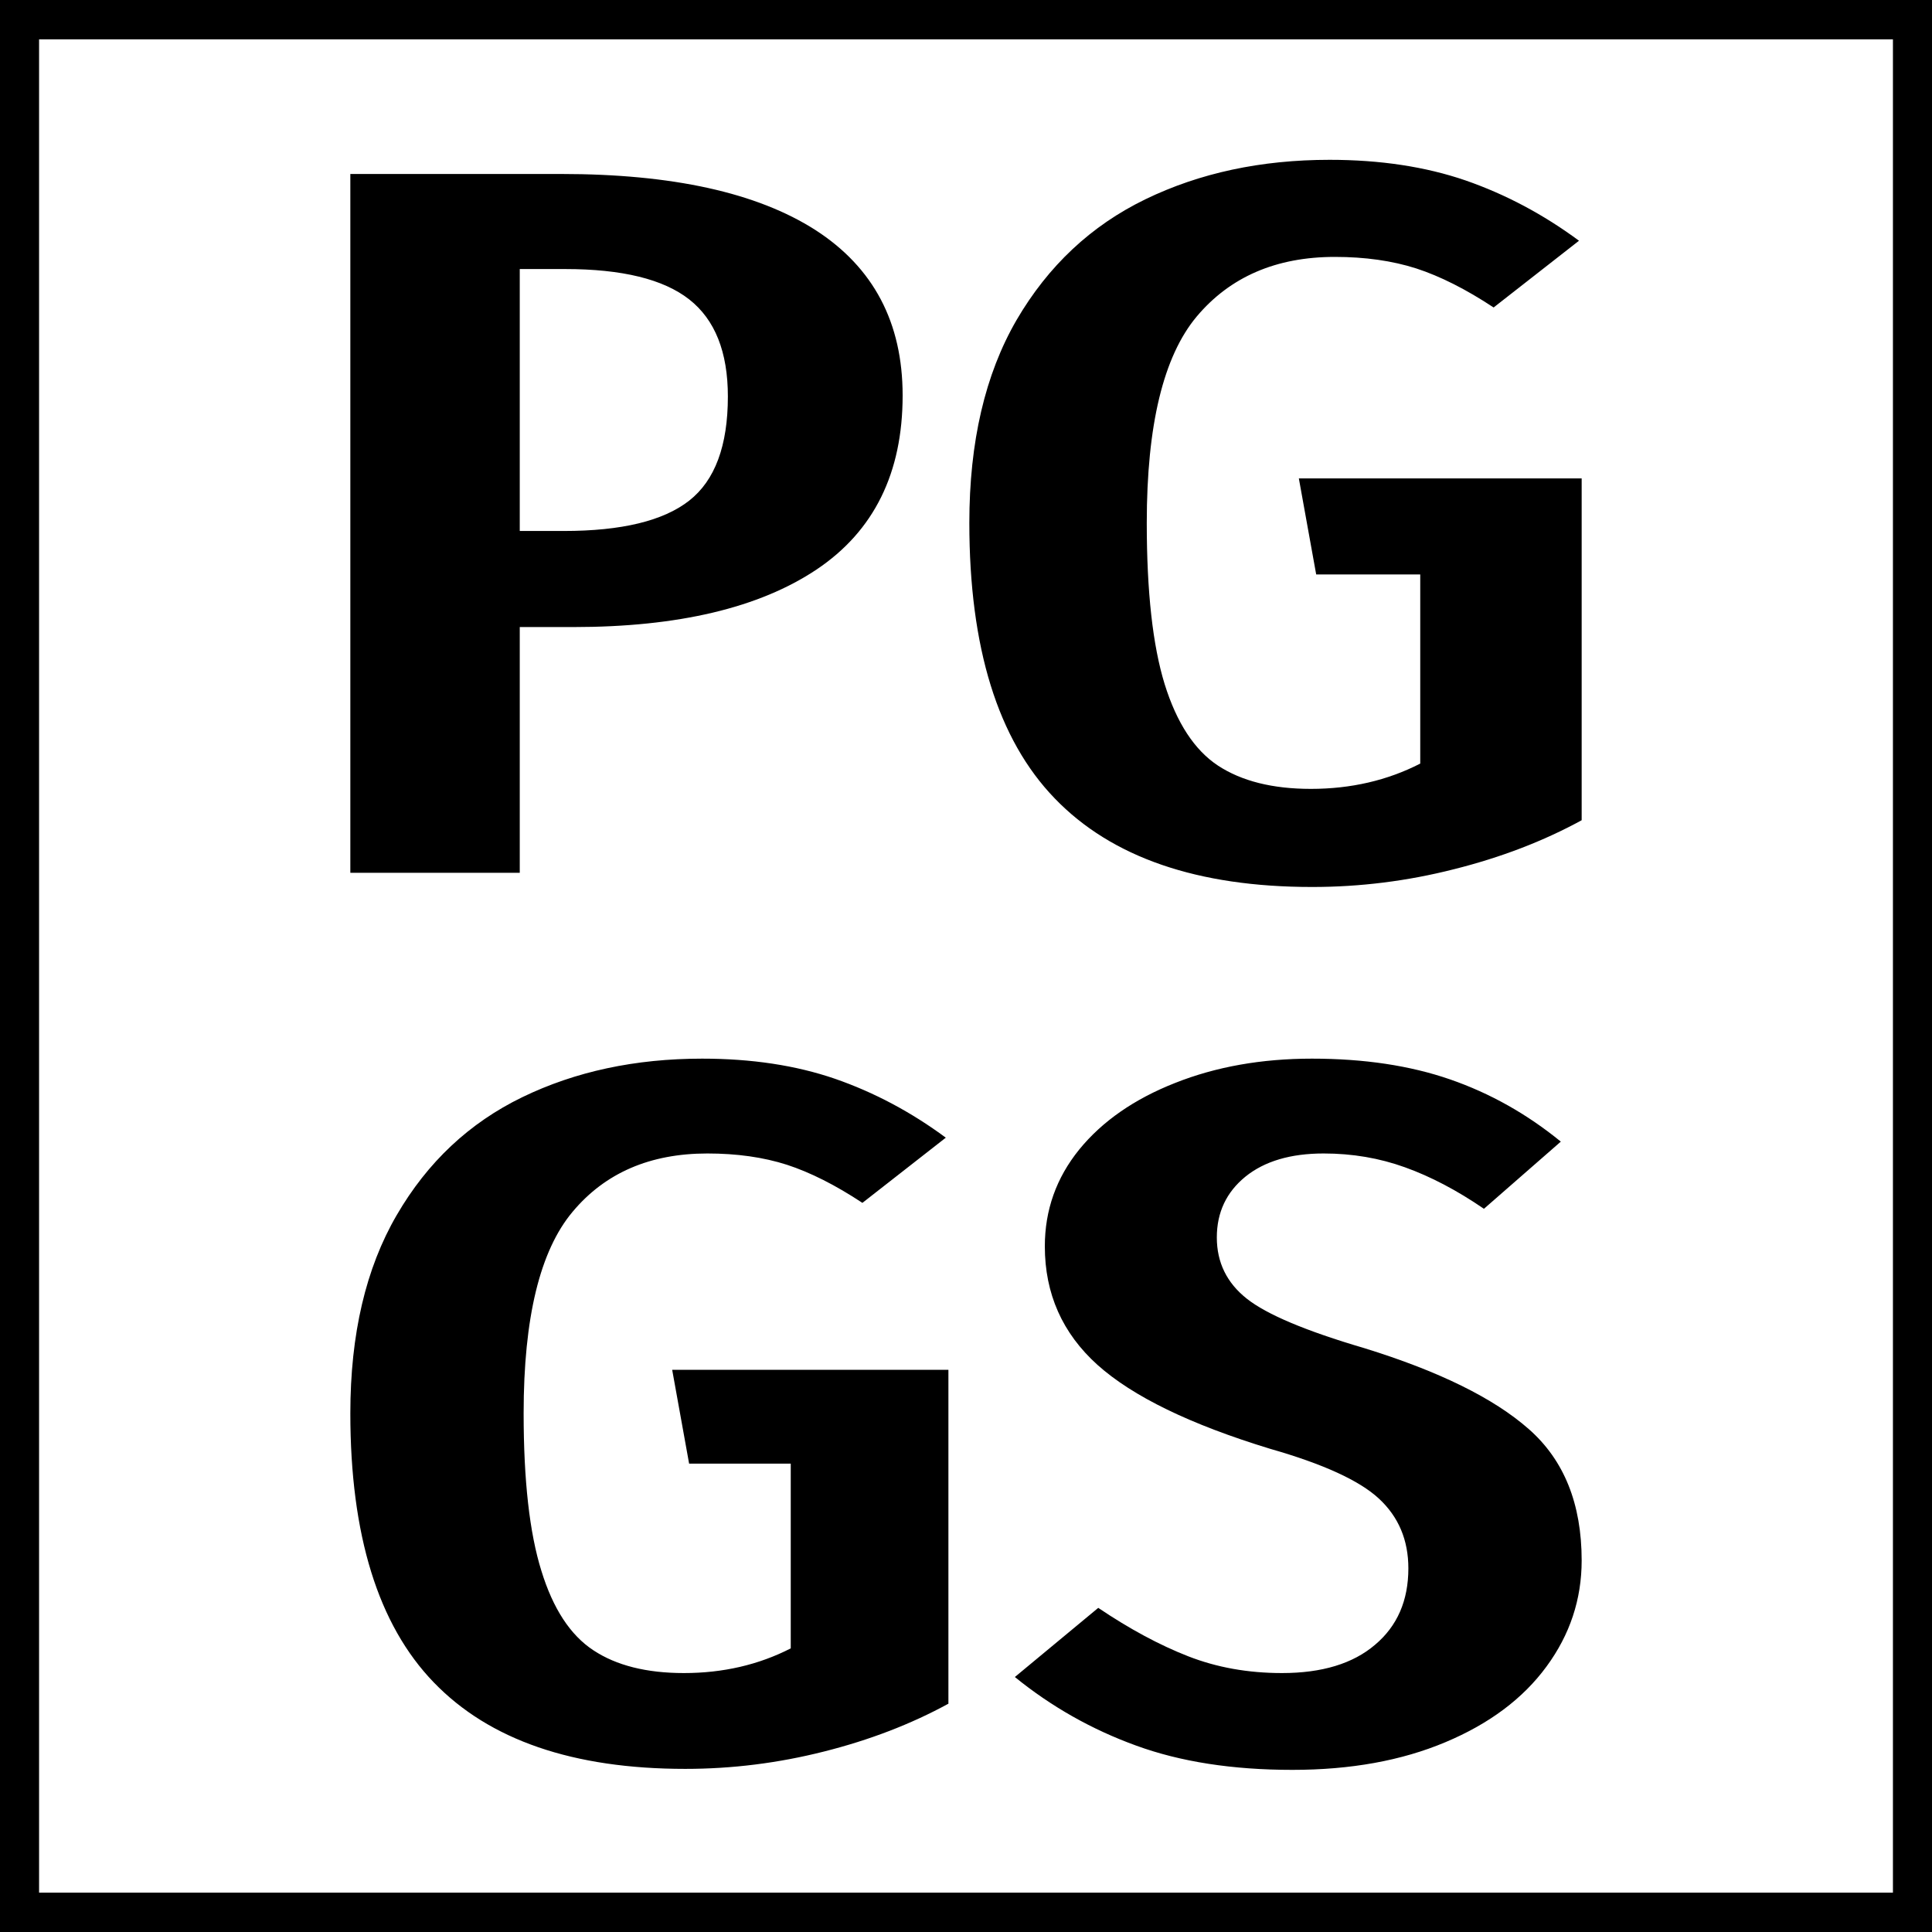 <svg width="1500" height="1500" viewBox="0 0 1500 1500" fill="none" xmlns="http://www.w3.org/2000/svg">
<rect x="0" y="0" width="1500" height="1500" fill="#808080" stroke="none"/>
<g clip-path="url(#clip0_1_2)">
<path d="M1500 0H0V1500H1500V0Z" fill="white"/>
<g clip-path="url(#clip1_1_2)">
<g clip-path="url(#clip2_1_2)">
<g clip-path="url(#clip3_1_2)">
<path d="M-0.224 1500V0H1500.22V1500H-0.224ZM1469.67 1469.45V30.548H30.333V1469.45H1469.67Z" fill="black"/>
<g clip-path="url(#clip4_1_2)">
<g clip-path="url(#clip5_1_2)">
<g clip-path="url(#clip6_1_2)">
<g clip-path="url(#clip7_1_2)">
<g clip-path="url(#clip8_1_2)">
<g clip-path="url(#clip9_1_2)">
<g clip-path="url(#clip10_1_2)">
<path d="M435.649 135.076C521.962 135.076 587.767 149.576 633.064 178.576C678.222 207.682 700.802 250.502 700.802 307.037C700.802 367.237 678.568 412.255 634.099 442.093C589.493 471.931 526.45 486.85 444.971 486.85H403.541V677.657H272V135.076H435.649ZM437.721 412.255C482.603 412.255 515.057 404.403 535.081 388.699C555.106 372.995 565.118 346.036 565.118 307.822C565.118 273.273 555.106 248.146 535.081 232.442C515.057 216.738 482.948 208.886 438.756 208.886H403.541V412.255H437.721ZM1032.24 124.083C1071.6 124.083 1106.82 129.422 1137.89 140.101C1168.96 150.885 1198.31 166.484 1225.93 186.9L1159.64 238.724C1138.23 224.59 1118.21 214.487 1099.57 208.414C1080.92 202.447 1059.86 199.463 1036.39 199.463C990.813 199.463 955.045 214.906 929.082 245.791C903.257 276.675 890.345 330.07 890.345 405.974C890.345 459.368 894.971 501.089 904.224 531.136C913.615 561.288 927.425 582.384 945.654 594.424C964.021 606.464 988.051 612.484 1017.74 612.484C1048.81 612.484 1077.13 605.941 1102.67 592.854V446.019H1021.89L1008.42 371.424H1228V636.826C1198.31 653.053 1165.3 665.721 1128.98 674.83C1092.8 684.043 1056.07 688.65 1018.78 688.65C929.703 688.65 863.07 665.721 818.878 619.865C774.686 574.113 752.589 502.816 752.589 405.974C752.589 343.157 764.811 290.652 789.255 248.46C813.837 206.373 847.188 175.122 889.309 154.706C931.429 134.291 979.074 124.083 1032.24 124.083Z" fill="black"/>
</g>
</g>
<g clip-path="url(#clip11_1_2)">
<g clip-path="url(#clip12_1_2)">
<path d="M545.143 821.93C583.585 821.93 617.981 827.145 648.33 837.576C678.679 848.108 707.342 863.345 734.32 883.285L669.575 933.902C648.667 920.097 629.109 910.23 610.899 904.299C592.69 898.47 572.12 895.556 549.189 895.556C504.677 895.556 469.809 910.639 444.586 940.805C419.227 970.971 406.548 1023.12 406.548 1097.26C406.548 1149.41 411.134 1190.16 420.306 1219.51C429.344 1248.96 442.832 1269.56 460.772 1281.32C478.577 1293.08 501.979 1298.96 530.98 1298.96C561.329 1298.96 588.981 1292.57 613.934 1279.79V1136.37H535.026L521.875 1063.51H736.343V1322.74C707.342 1338.59 675.172 1350.96 639.832 1359.86C604.357 1368.85 568.411 1373.35 531.991 1373.35C444.99 1373.35 379.908 1350.96 336.745 1306.17C293.582 1261.48 272 1191.85 272 1097.26C272 1035.9 284.005 984.622 308.014 943.412C331.889 902.305 364.396 871.781 405.536 851.841C446.676 831.9 493.212 821.93 545.143 821.93ZM1018.59 821.93C1059.06 821.93 1094.8 827.299 1125.82 838.036C1156.85 848.773 1185.51 864.878 1211.81 886.352L1152.13 938.504C1131.22 924.188 1110.78 913.451 1090.82 906.293C1070.99 899.135 1049.95 895.556 1027.7 895.556C1002.07 895.556 981.834 901.538 966.997 913.502C952.159 925.568 944.741 941.316 944.741 960.745C944.741 980.174 952.497 996.024 968.008 1008.29C983.52 1020.57 1013.87 1033.35 1059.06 1046.64C1117.06 1064.54 1159.68 1085.5 1186.93 1109.53C1214.31 1133.56 1228 1167.56 1228 1211.53C1228 1241.7 1218.9 1269.15 1200.69 1293.9C1182.48 1318.75 1156.31 1338.33 1122.18 1352.65C1088.19 1366.96 1048.6 1374.12 1003.42 1374.12C956.88 1374.12 916.415 1367.83 882.019 1355.25C847.623 1342.78 816.262 1325.04 787.936 1302.03L852.681 1248.34C876.961 1264.71 900.229 1277.23 922.485 1285.92C944.741 1294.62 969.02 1298.96 995.323 1298.96C1026.35 1298.96 1050.42 1291.65 1067.55 1277.03C1084.82 1262.51 1093.45 1242.72 1093.45 1217.67C1093.45 1195.68 1085.83 1177.63 1070.59 1163.52C1055.48 1149.51 1027.36 1136.63 986.218 1124.87C924.171 1105.95 879.456 1084.22 852.074 1059.68C824.828 1035.14 811.204 1004.46 811.204 967.647C811.204 939.526 820.107 914.473 837.911 892.488C855.851 870.503 880.67 853.272 912.368 840.797C944.066 828.219 979.474 821.93 1018.59 821.93Z" fill="black"/>
</g>
</g>
</g>
</g>
</g>
</g>
</g>
</g>
</g>
</g>
</g>
<defs>
<clipPath id="clip0_1_2">
<rect width="1500" height="1500" fill="white"/>
</clipPath>
<clipPath id="clip1_1_2">
<rect width="2402" height="1500" fill="white" transform="translate(-451)"/>
</clipPath>
<clipPath id="clip2_1_2">
<rect width="2400.72" height="1500" fill="white" transform="translate(-450.359)"/>
</clipPath>
<clipPath id="clip3_1_2">
<rect width="2400.72" height="1500" fill="white" transform="translate(-450.359)"/>
</clipPath>
<clipPath id="clip4_1_2">
<rect width="956" height="1250.04" fill="white" transform="translate(272 124.083)"/>
</clipPath>
<clipPath id="clip5_1_2">
<rect width="956" height="1250.04" fill="white" transform="translate(272 124.083)"/>
</clipPath>
<clipPath id="clip6_1_2">
<rect width="956" height="1250.04" fill="white" transform="translate(272 124.083)"/>
</clipPath>
<clipPath id="clip7_1_2">
<rect width="956" height="1250.04" fill="white" transform="translate(272 124.083)"/>
</clipPath>
<clipPath id="clip8_1_2">
<rect width="956" height="1250.04" fill="white" transform="translate(272 124.083)"/>
</clipPath>
<clipPath id="clip9_1_2">
<rect width="956" height="564.567" fill="white" transform="translate(272 124.083)"/>
</clipPath>
<clipPath id="clip10_1_2">
<rect width="956" height="564.567" fill="white" transform="translate(272 124.083)"/>
</clipPath>
<clipPath id="clip11_1_2">
<rect width="956" height="552.19" fill="white" transform="translate(272 821.93)"/>
</clipPath>
<clipPath id="clip12_1_2">
<rect width="956" height="552.19" fill="white" transform="translate(272 821.93)"/>
</clipPath>
</defs>
</svg>
